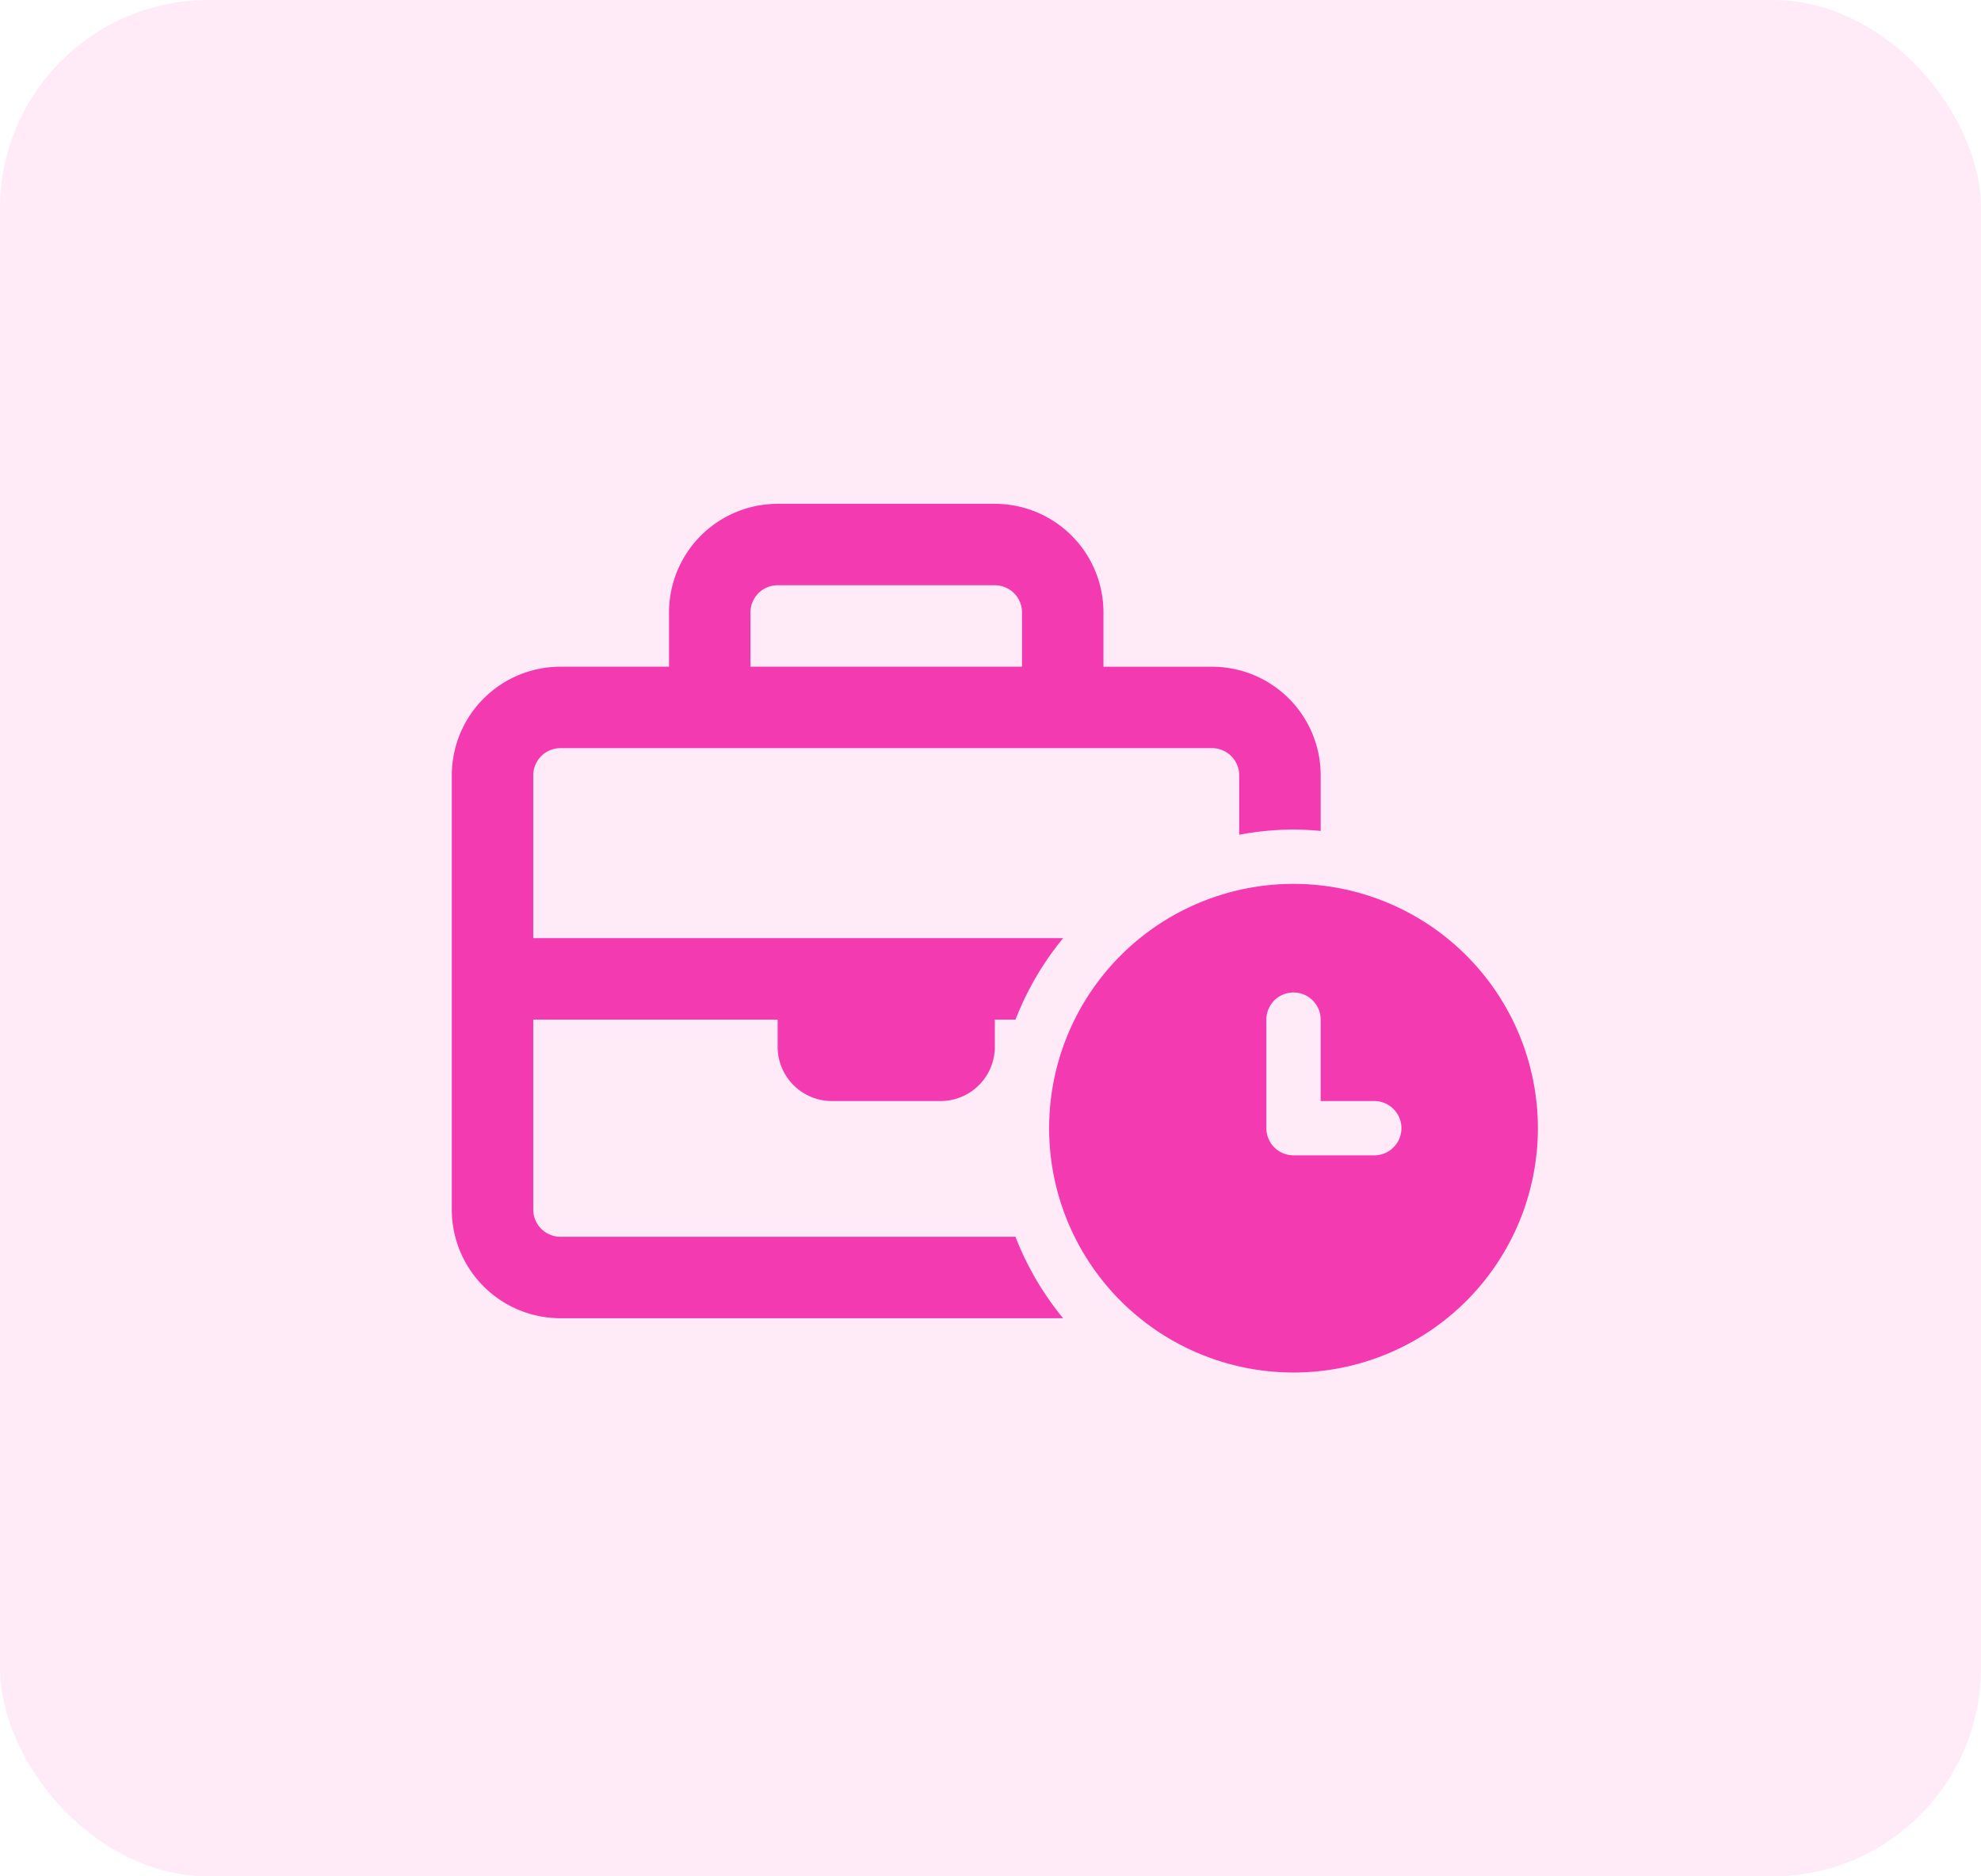 <svg xmlns="http://www.w3.org/2000/svg" width="114" height="108" viewBox="0 0 114 108">
  <g id="icon-business" transform="translate(-250 -3375)">
    <g id="Group_202" data-name="Group 202" transform="translate(250 3375)">
      <g id="icon-business-2" data-name="icon-business" transform="translate(0)">
        <rect id="Rectangle_940" data-name="Rectangle 940" width="114" height="108" rx="12" transform="translate(0 0)" fill="#f43ab0" opacity="0.1"/>
      </g>
    </g>
    <path id="Path_158" data-name="Path 158" d="M48.437,21.875A14.063,14.063,0,1,0,62.5,35.937,14.066,14.066,0,0,0,48.437,21.875M53.125,37.5H48.437a1.562,1.562,0,0,1-1.562-1.562v-6.25a1.562,1.562,0,1,1,3.125,0v4.687h3.125a1.563,1.563,0,0,1,0,3.125M6.25,42.187a1.567,1.567,0,0,1-1.563-1.562V29.687H18.75V31.25a3.125,3.125,0,0,0,3.125,3.125h6.25A3.125,3.125,0,0,0,31.25,31.25V29.687h1.189A17.157,17.157,0,0,1,35.179,25H4.687V15.625A1.567,1.567,0,0,1,6.25,14.062h37.5a1.567,1.567,0,0,1,1.563,1.563v3.423a16.93,16.93,0,0,1,3.125-.3c.527,0,1.047.033,1.563.079v-3.2a6.25,6.25,0,0,0-6.25-6.25H37.5V6.25A6.25,6.25,0,0,0,31.25,0H18.75A6.253,6.253,0,0,0,12.5,6.25V9.375H6.25A6.253,6.253,0,0,0,0,15.625v25a6.25,6.25,0,0,0,6.25,6.25H35.176a17.159,17.159,0,0,1-2.74-4.688ZM17.187,6.25A1.563,1.563,0,0,1,18.75,4.687h12.5A1.563,1.563,0,0,1,32.813,6.25V9.375H17.187Z" transform="translate(276 3404)" fill="#f43ab0"/>
  </g>
</svg>
